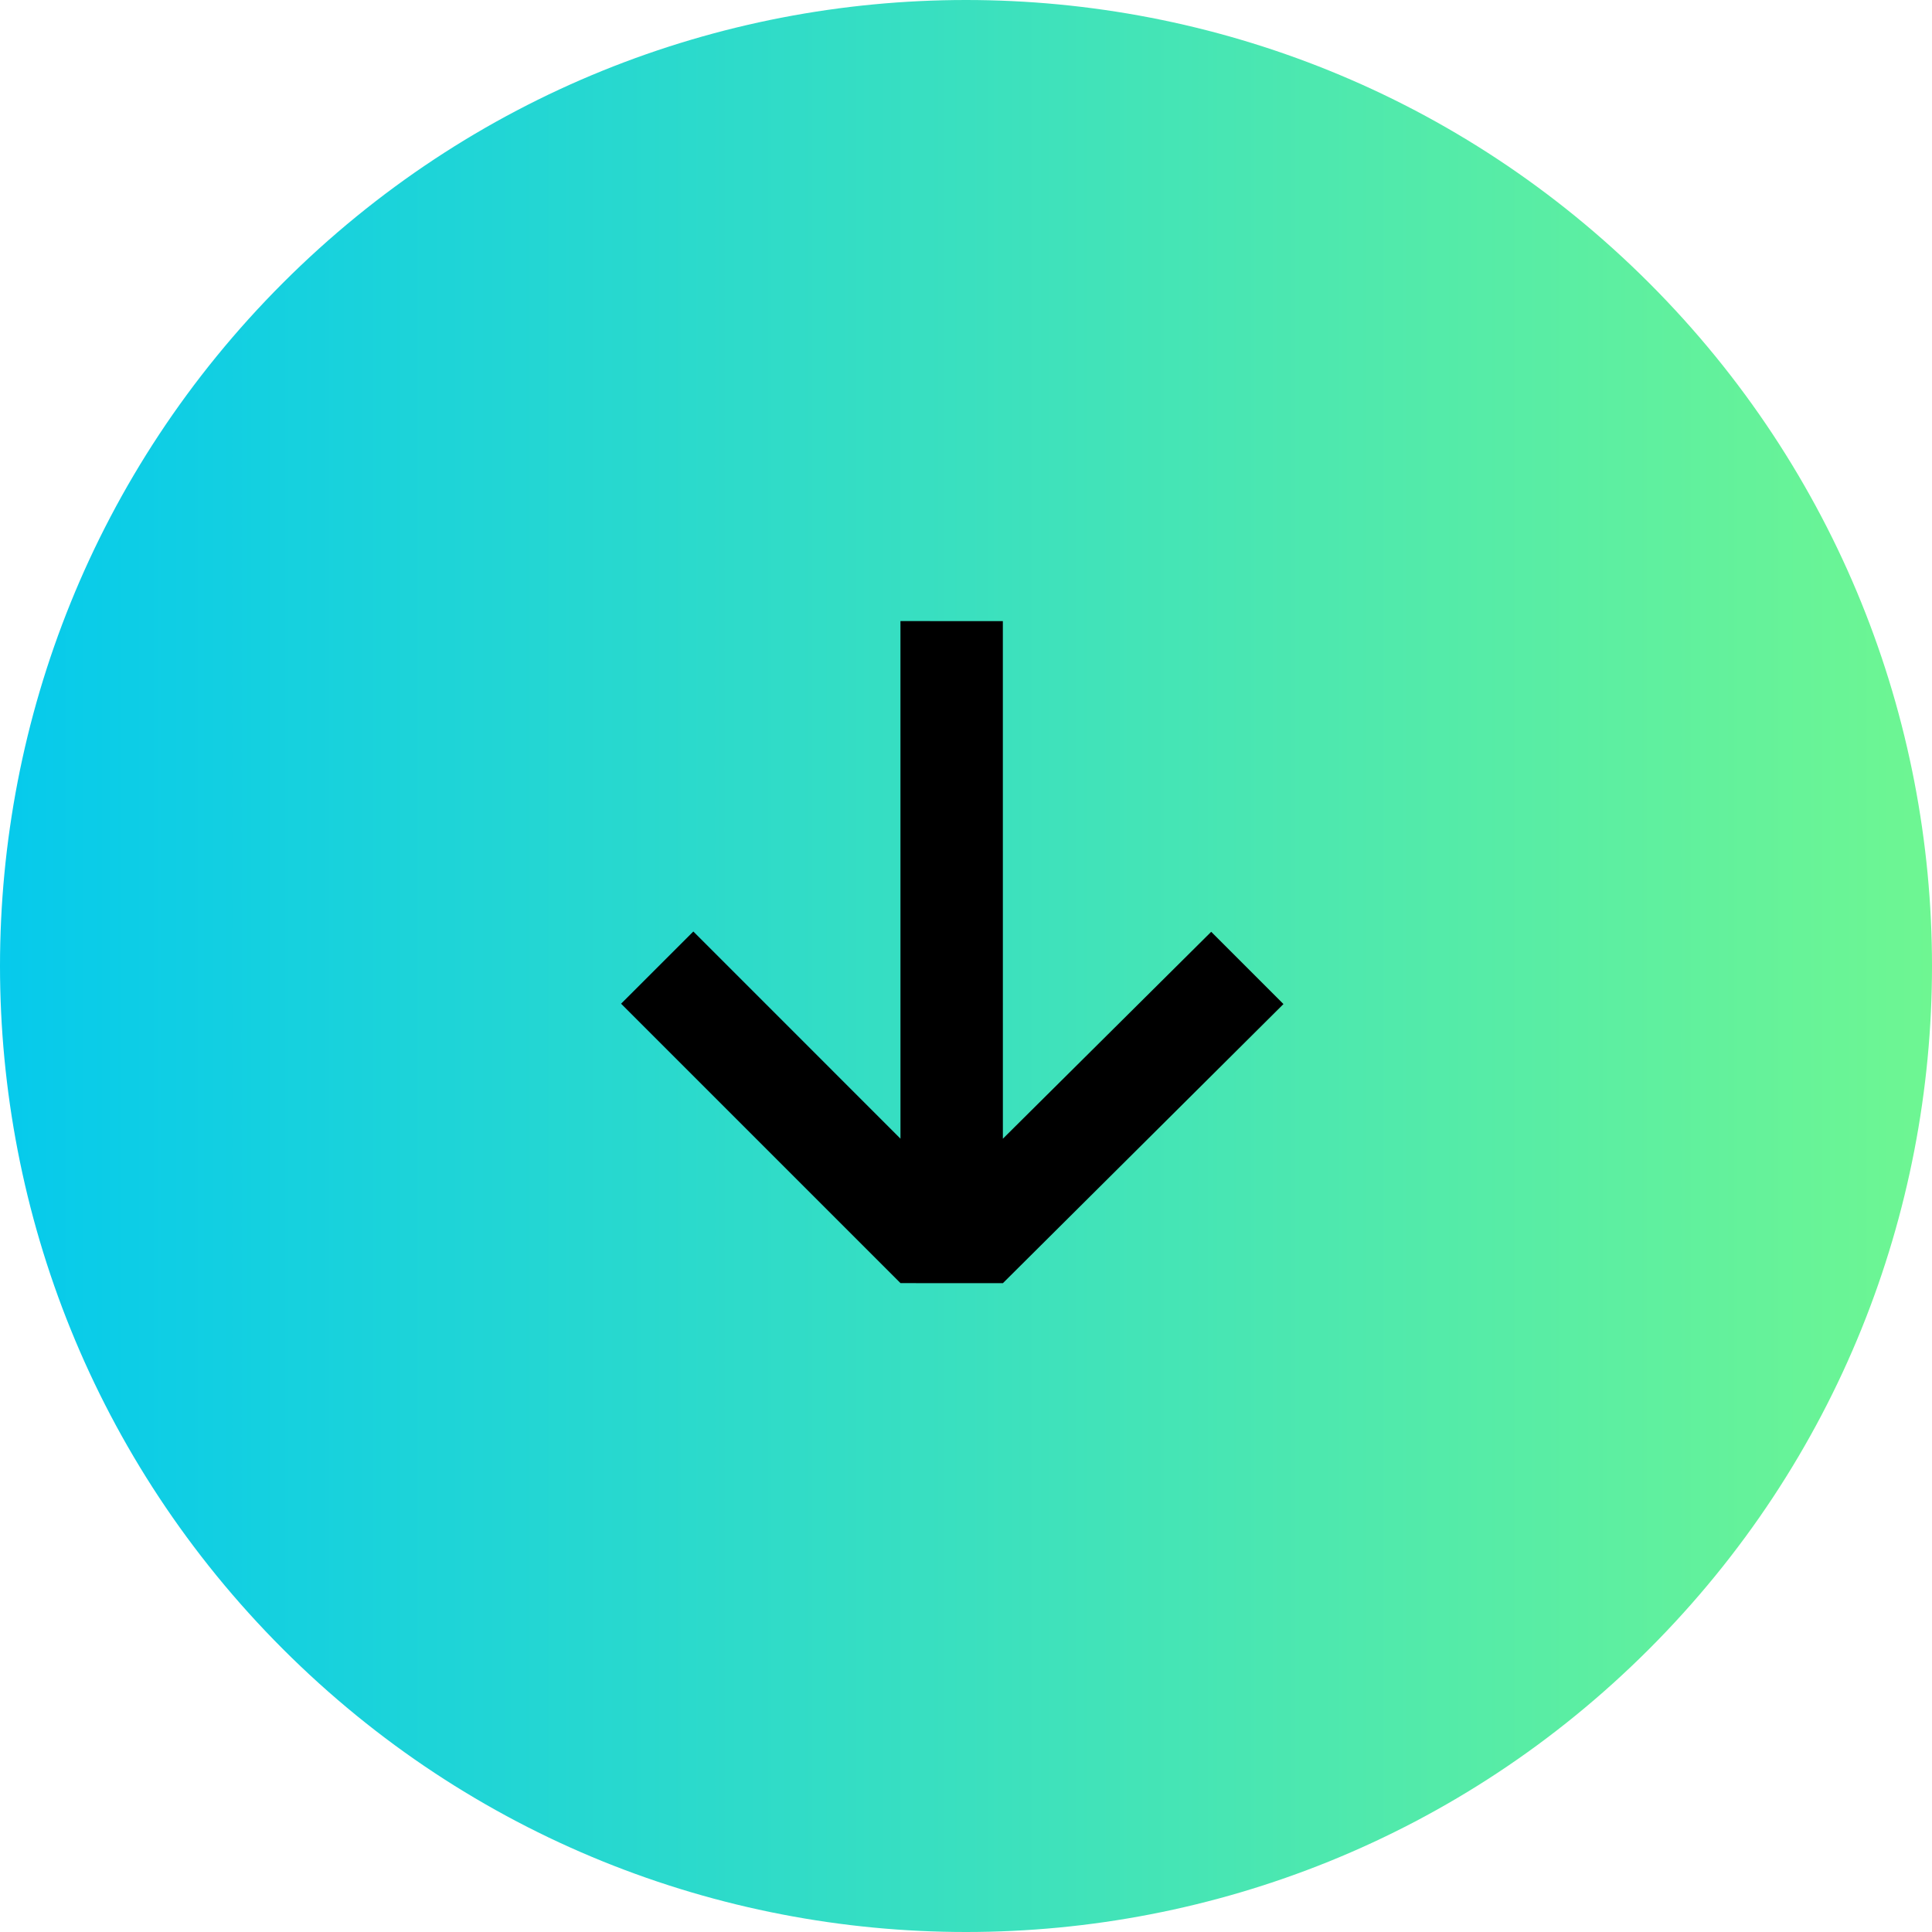 <svg width="70" height="70" viewBox="0 0 70 70" fill="none" xmlns="http://www.w3.org/2000/svg">
<path d="M59.749 10.251C73.417 23.92 73.417 46.08 59.749 59.749C46.08 73.417 23.92 73.417 10.251 59.749C-3.417 46.08 -3.417 23.92 10.251 10.251C23.92 -3.417 46.08 -3.417 59.749 10.251Z" fill="url(#paint0_linear_44_482)"/>
<path fill-rule="evenodd" clip-rule="evenodd" d="M32.625 22.503L32.626 41.256L25.121 33.75L22.503 36.366L32.627 46.49L36.336 46.492L46.502 36.379L43.884 33.761L36.336 41.258L36.335 22.505L32.625 22.503Z" fill="black"/>
<defs>
<linearGradient id="paint0_linear_44_482" x1="0" y1="70" x2="70" y2="70" gradientUnits="userSpaceOnUse">
<stop offset="0" stop-color="#06CAEC"/>
<stop offset="1" stop-color="#6EF692"/>
</linearGradient>
</defs>
</svg>
